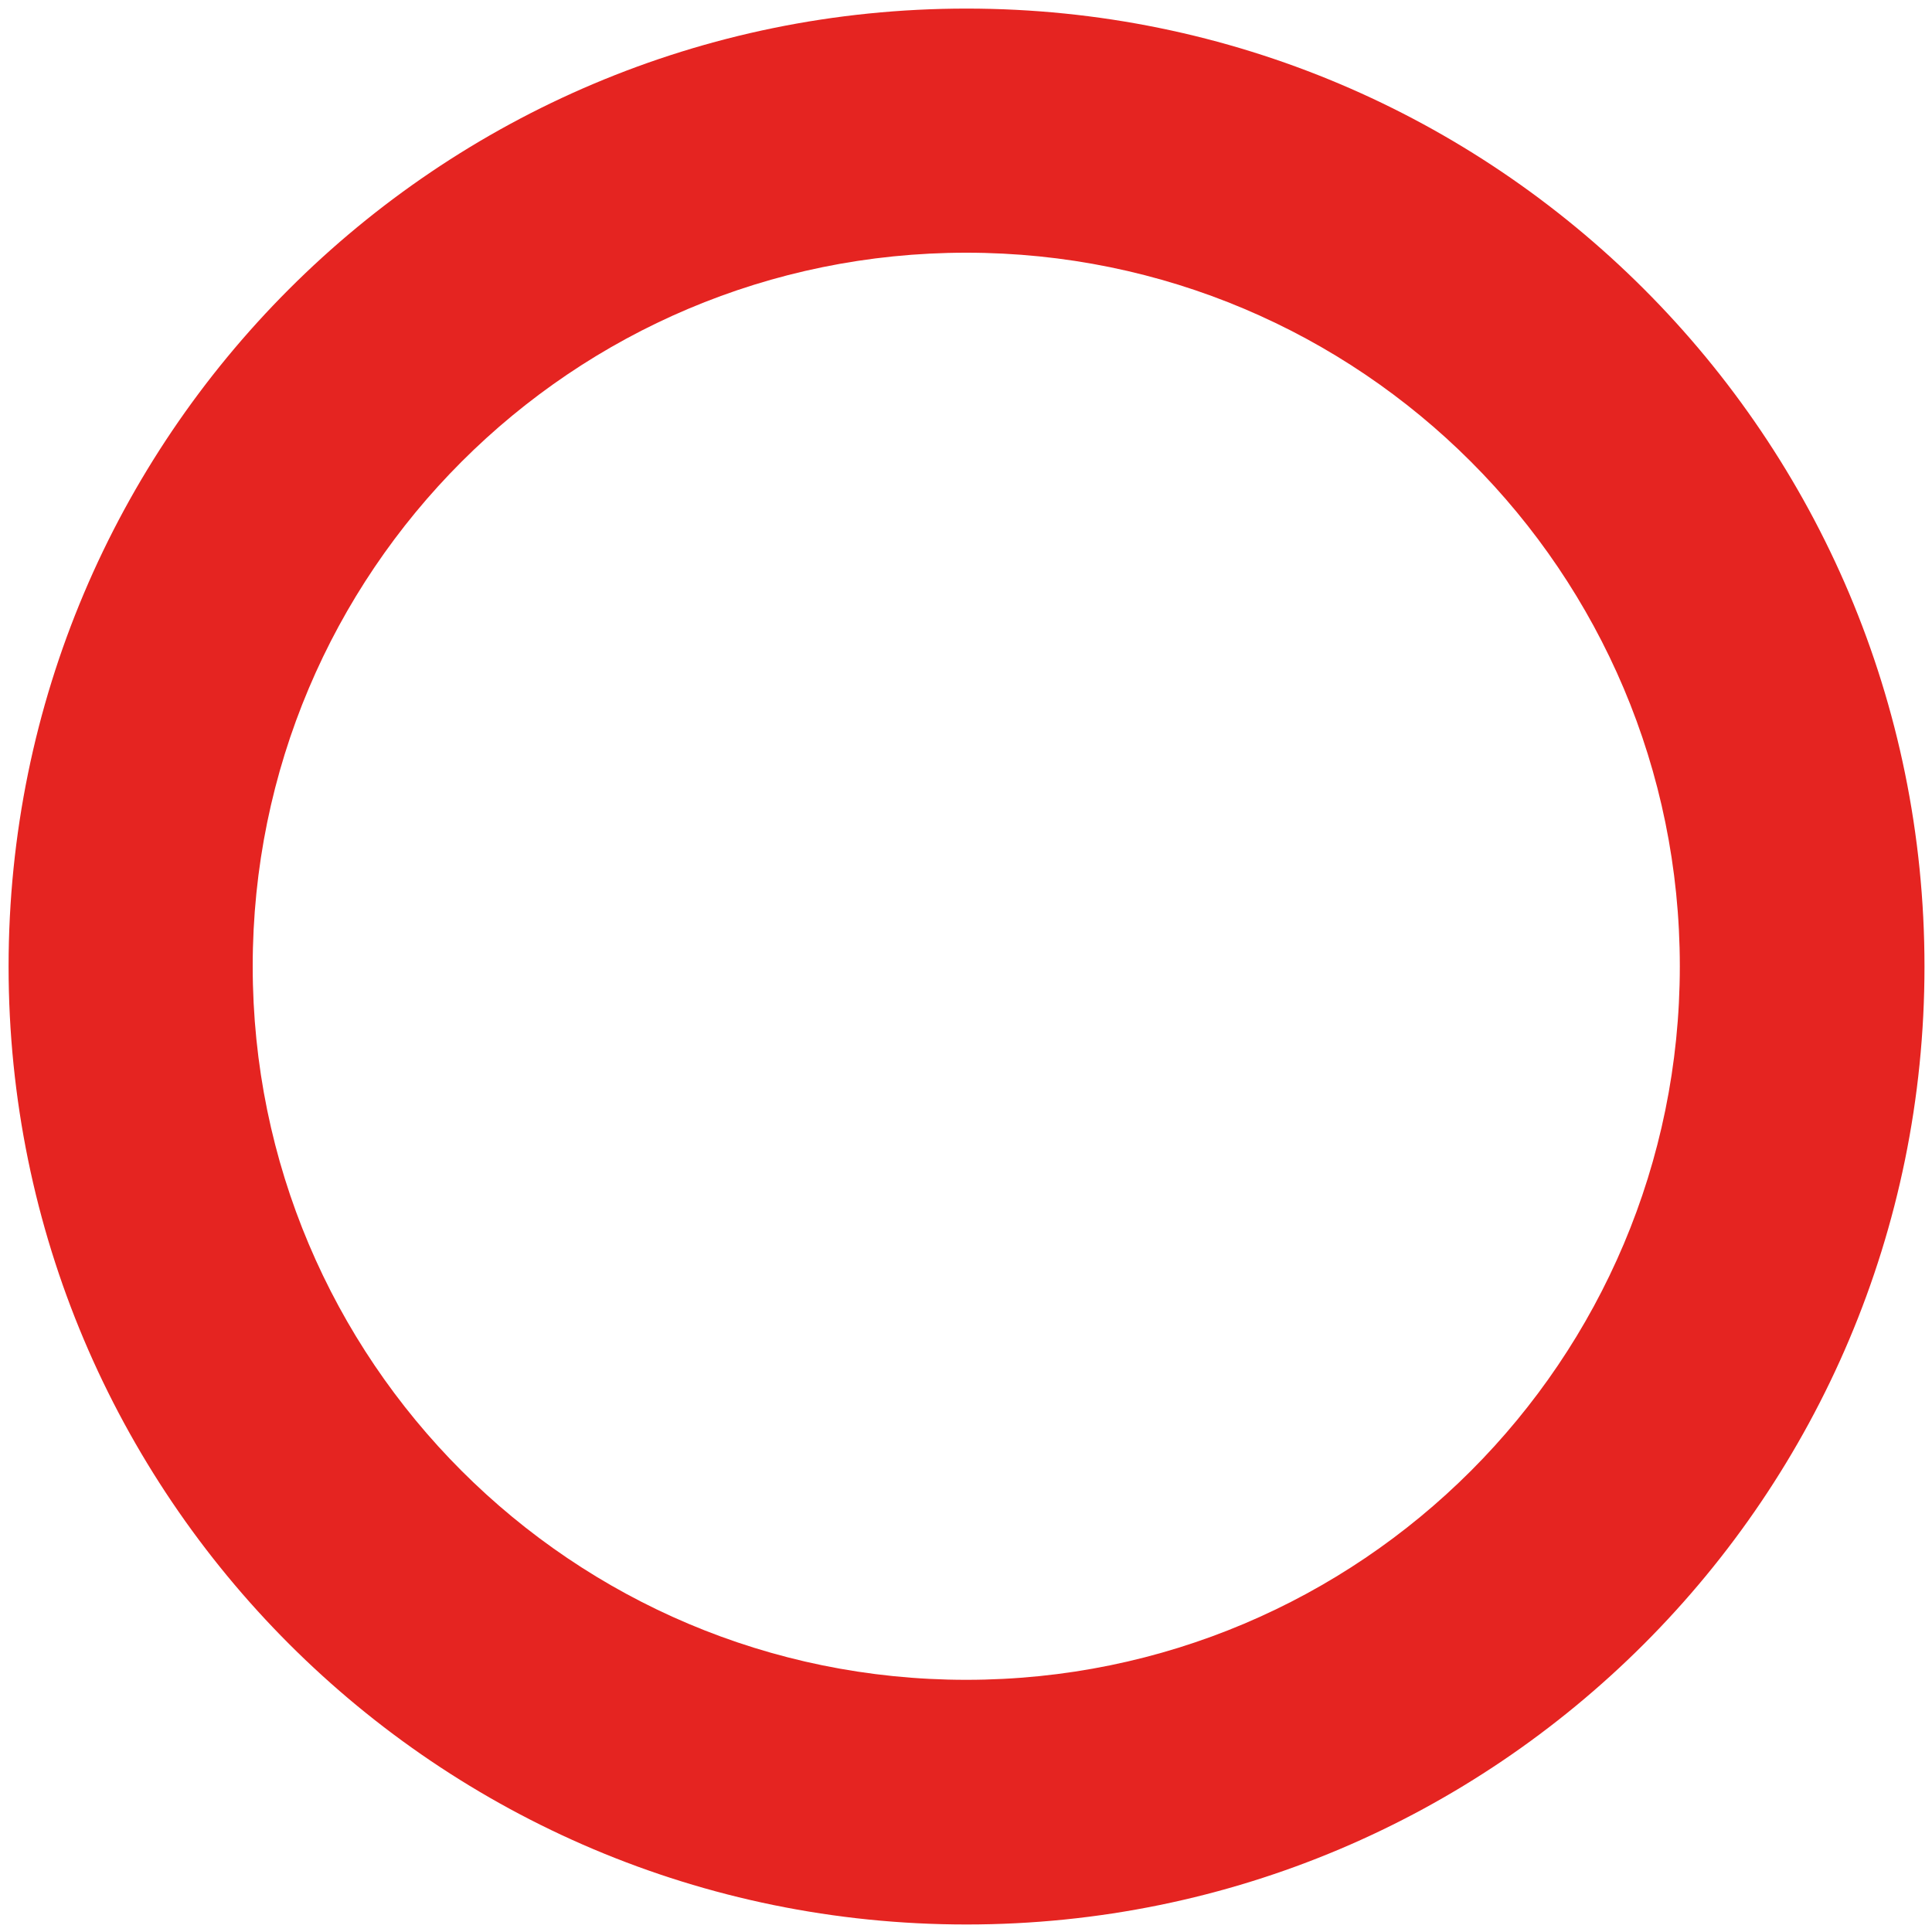 <svg xmlns="http://www.w3.org/2000/svg" xmlns:xlink="http://www.w3.org/1999/xlink" width="600" zoomAndPan="magnify" viewBox="0 0 450 450" height="600" preserveAspectRatio="xMidYMid meet" version="1.0"><defs><clipPath id="9870394582"><path d="M 2 2 L 448.25 2 L 448.25 448.25 L 2 448.25 Z M 2 2 " clip-rule="nonzero"/></clipPath><clipPath id="469e6a2831"><path d="M 17.312 17.312 L 432.812 17.312 L 432.812 432.812 L 17.312 432.812 Z M 17.312 17.312 " clip-rule="nonzero"/></clipPath></defs><g clip-path="url(#9870394582)"><path fill="#e52421" d="M 225.125 2 C 101.848 2 2 101.848 2 225.125 C 2 348.402 101.848 448.25 225.125 448.25 C 348.402 448.25 448.25 348.402 448.25 225.125 C 448.25 101.848 348.402 2 225.125 2 Z M 225.125 403.625 C 126.504 403.625 46.625 323.746 46.625 225.125 C 46.625 126.504 126.504 46.625 225.125 46.625 C 323.746 46.625 403.625 126.504 403.625 225.125 C 403.625 323.746 323.746 403.625 225.125 403.625 Z M 225.125 403.625 " fill-opacity="1" fill-rule="nonzero"/></g><g clip-path="url(#469e6a2831)"><path fill="#e52421" d="M 225.062 17.312 C 110.277 17.312 17.312 110.277 17.312 225.062 C 17.312 339.844 110.277 432.812 225.062 432.812 C 339.844 432.812 432.812 339.844 432.812 225.062 C 432.812 110.277 339.844 17.312 225.062 17.312 Z M 225.062 391.262 C 133.234 391.262 58.859 316.887 58.859 225.062 C 58.859 133.234 133.234 58.859 225.062 58.859 C 316.887 58.859 391.262 133.234 391.262 225.062 C 391.262 316.887 316.887 391.262 225.062 391.262 Z M 225.062 391.262 " fill-opacity="1" fill-rule="nonzero"/></g></svg>